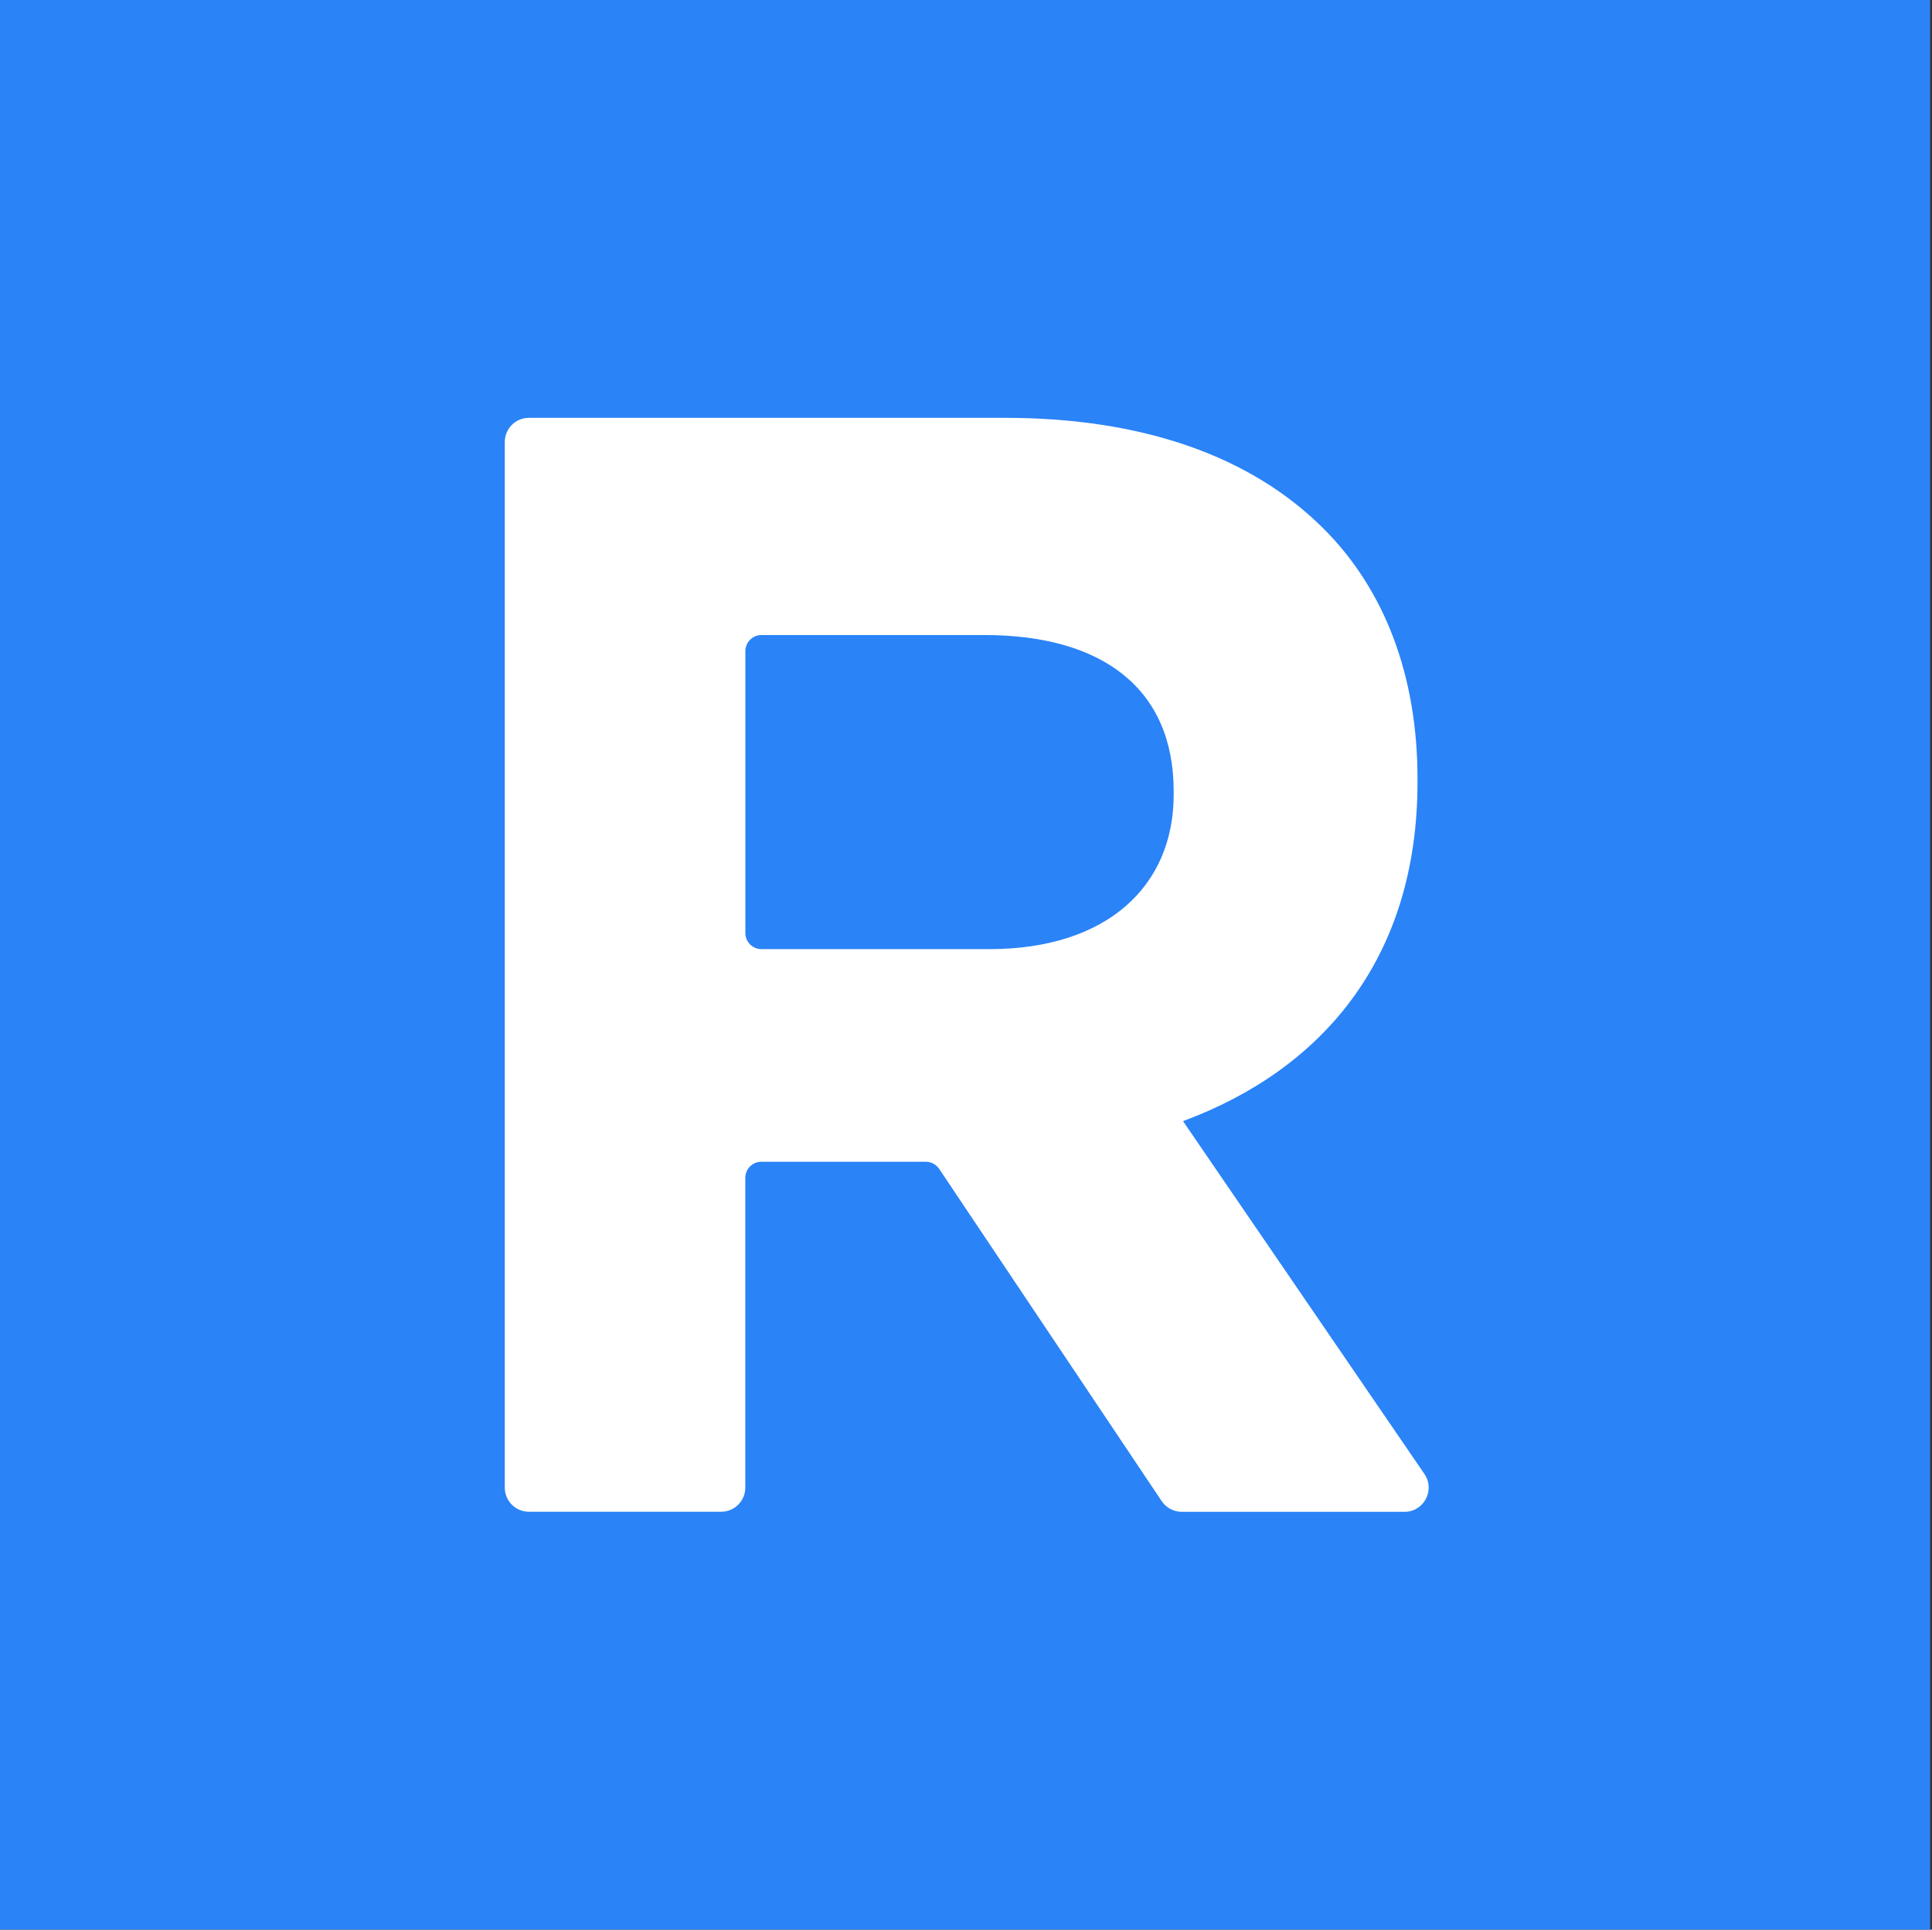 <svg width="1025" height="1024" viewBox="0 0 1025 1024" fill="none" xmlns="http://www.w3.org/2000/svg">
<rect x="0" y="0" width="1025" height="1024" fill="#333333" stroke="none"/>
<rect width="1024" height="1024" fill="#2A83F7"/>
<path d="M267.802 234.54C267.802 227.451 273.524 221.728 280.614 221.728H533.133C606.929 221.728 664.155 242.44 702.292 280.619C734.62 312.948 752.044 358.558 752.044 413.307V414.972C752.044 508.669 701.48 567.56 627.642 594.935L755.717 782.2C761.525 790.699 755.46 802.272 745.126 802.272H627.001C622.73 802.272 618.716 800.137 616.325 796.592L498.285 620.302C496.705 617.953 494.015 616.501 491.196 616.501H403.948C399.208 616.501 395.407 620.345 395.407 625.042V789.417C395.407 796.507 389.684 802.229 382.595 802.229H280.614C273.524 802.229 267.802 796.507 267.802 789.417V234.54ZM524.849 503.672C587.028 503.672 622.688 470.49 622.688 421.592V419.926C622.688 365.177 584.551 336.991 522.329 336.991H403.991C399.25 336.991 395.45 340.835 395.45 345.532V495.131C395.45 499.871 399.293 503.672 403.991 503.672H524.806H524.849Z" fill="#FEFEFE" style="fill:white;"/>
</svg>
